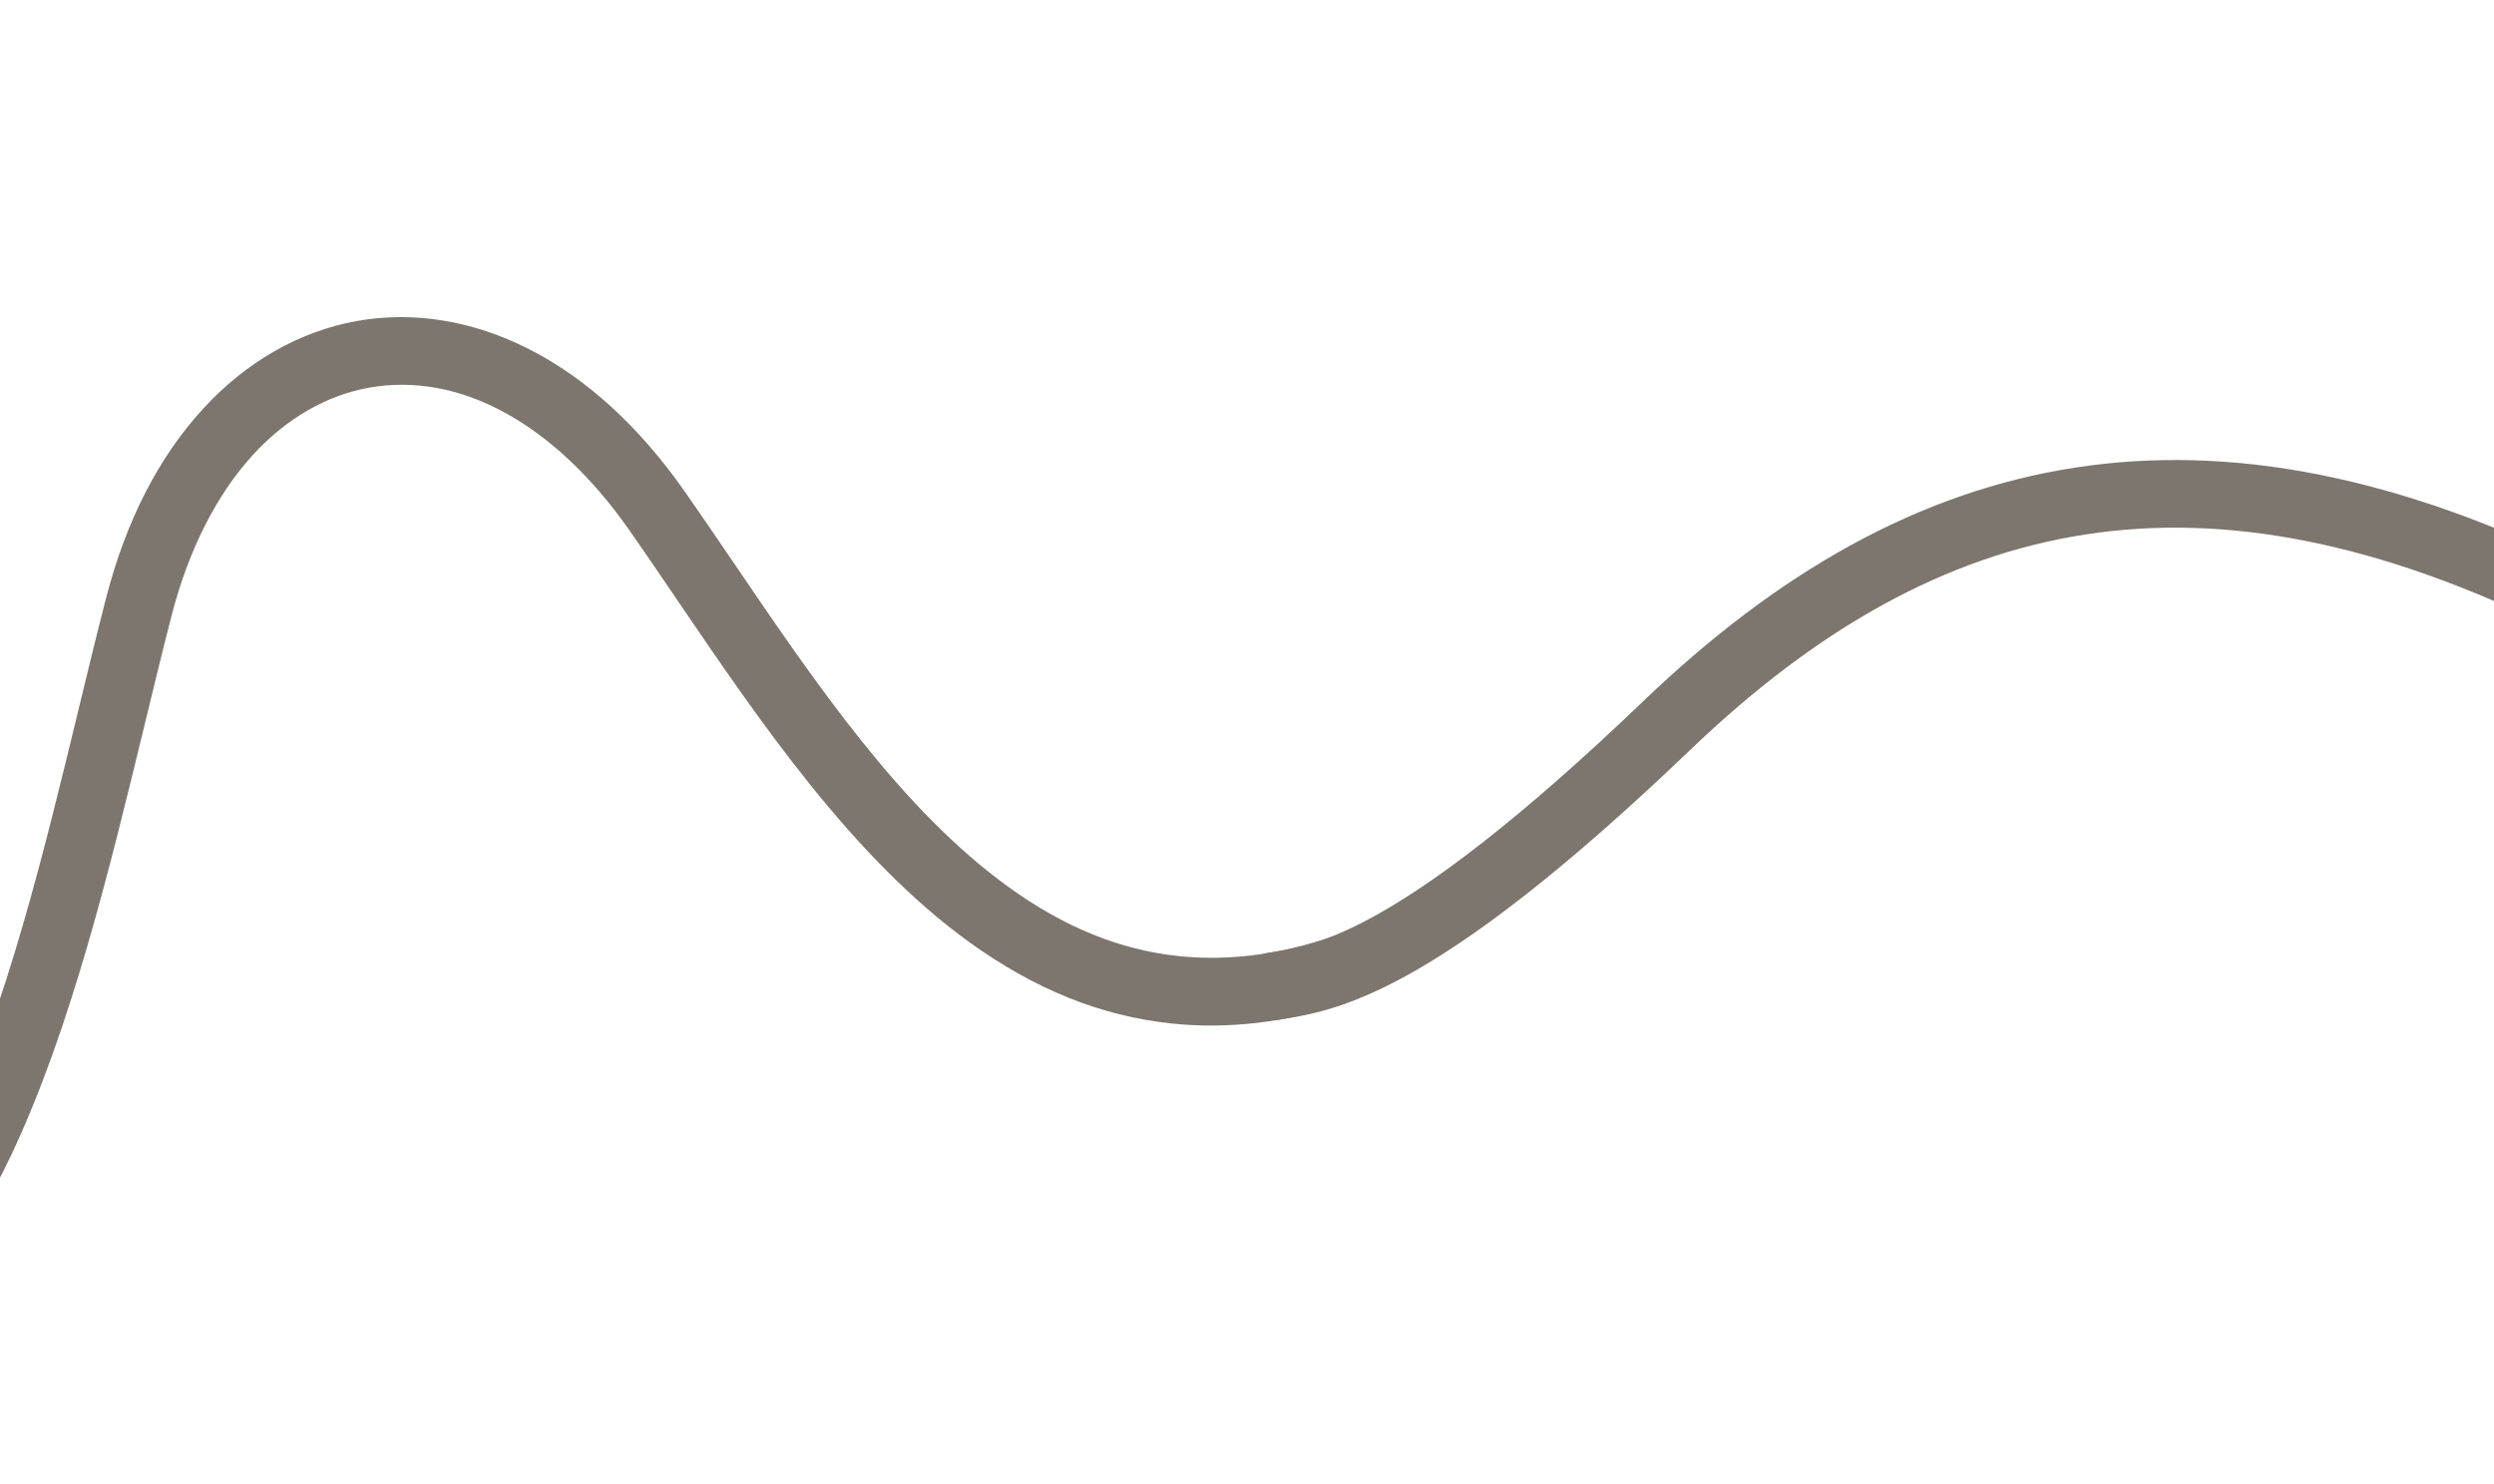 <svg xmlns="http://www.w3.org/2000/svg" xmlns:xlink="http://www.w3.org/1999/xlink" width="1290" height="768" viewBox="0 0 1290 768">
  <defs>
    <clipPath id="clip-path">
      <rect id="Rectángulo_137" data-name="Rectángulo 137" width="1290" height="768" transform="translate(670 -54.58)" fill="#fff" stroke="#707070" stroke-width="35"/>
    </clipPath>
    <clipPath id="clip-Forma__historia_derecha">
      <rect width="1290" height="768"/>
    </clipPath>
  </defs>
  <g id="Forma__historia_derecha" clip-path="url(#clip-Forma__historia_derecha)">
    <rect width="1290" height="768" fill="#fff" fill-opacity="0"/>
    <g id="Enmascarar_grupo_9" data-name="Enmascarar grupo 9" transform="translate(-670 54.58)" clip-path="url(#clip-path)">
      <path id="Trazado_88" data-name="Trazado 88" d="M1279.54,440.08c-30.29-3.2-59-14.88-87.87-35.72-55.28-39.93-99.54-105-142.34-168-8.72-12.82-17-24.93-25.31-36.87C1000.5,166,973.41,141.19,943.5,126c-29-14.76-59.8-19.75-89.12-14.45-29.63,5.36-57.11,21.09-79.45,45.49-22.92,25-39.75,57.87-50,97.59-4.72,18.25-9.37,37.45-14.29,57.77-17.46,72.14-37.26,153.92-66.56,215.71C628.91,560,612.25,584.21,594.52,600c-19,16.9-39.48,24.67-62.61,23.77-29.23-1.14-54.28-9.54-76.57-25.66-21.91-15.84-40.77-38.79-57.65-70.13C366.21,469.48,342.9,384,324.31,259c-10.26-69-25.43-124.95-45.09-166.2C259.83,52.12,235.5,24.44,206.9,10.55,171.1-6.83,130.33-2.72,85.73,22.76c-7.24,4.14-15.11,9.1-23.45,14.34C44.3,48.41,23.25,61.65,0,72.05V110C31.29,98,58.36,81,80.92,66.75c8-5,15.58-9.8,22.17-13.57,34-19.4,63.75-23.14,88.53-11.11,57.95,28.14,85.32,136.32,98.07,222.12,19.2,129.15,43.73,218.24,77.19,280.38,19.44,36.1,41.66,62.89,67.95,81.9,27.67,20,59.87,30.87,95.71,32.28q2.49.09,5,.09c30.22,0,57.88-11,82.29-32.69,21.55-19.16,40.49-46.33,57.9-83,30.85-65.05,51.1-148.69,69-222.48,4.89-20.18,9.5-39.25,14.15-57.23,8.71-33.65,23.21-62.25,42-82.73,17.12-18.7,37.82-30.7,59.86-34.68,46.93-8.47,96,18.36,134.74,73.65,8.22,11.74,16.39,23.76,25,36.48,42.43,62.39,90.52,133.11,150.78,176.65,33.92,24.5,68.17,38.29,104.69,42.15,28.87,3.05,59.06-.45,90.14-10.4v-37C1335.64,438.87,1307.16,443,1279.54,440.08Z" fill="#7c766f"/>
      <path id="Trazado_6036" data-name="Trazado 6036" d="M1326.276,456.087c26.066-4.317,71.292-6.329,205.969-135.4s279.2-158.714,468.13-64.859" fill="none" stroke="#7c766f" stroke-width="35"/>
    </g>
  </g>
</svg>
